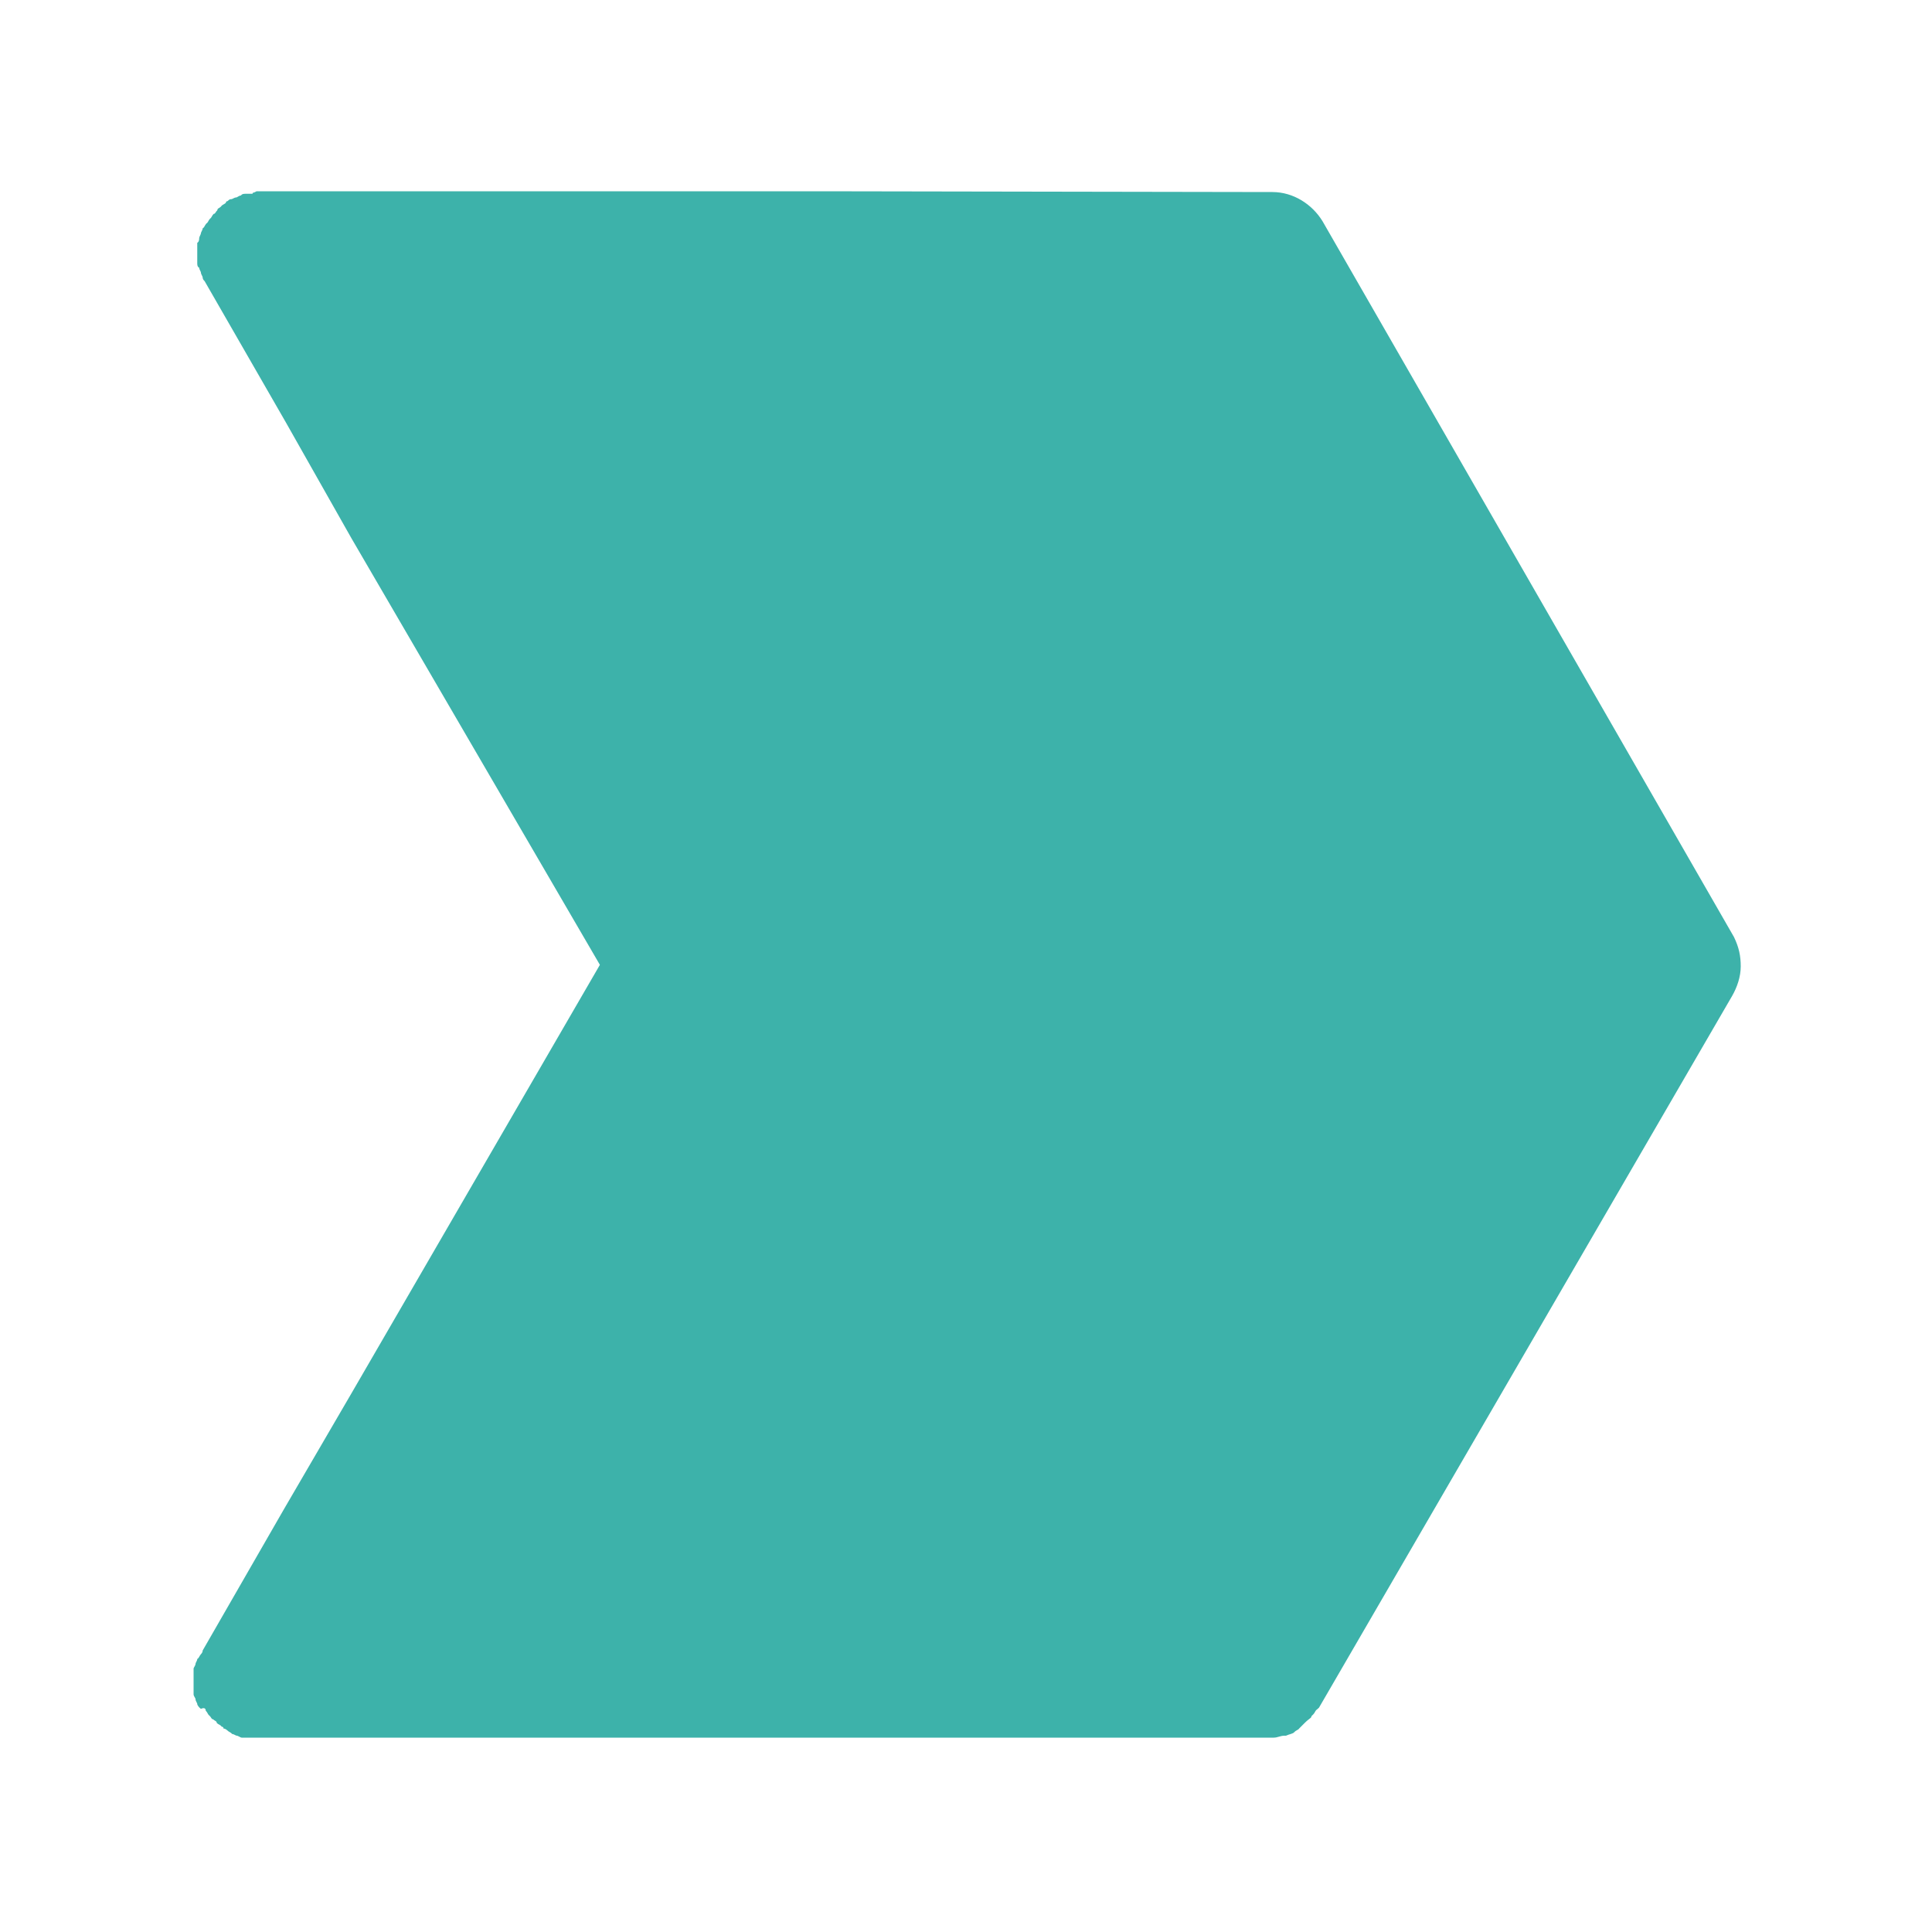 <?xml version="1.0" encoding="UTF-8"?>
<svg xmlns="http://www.w3.org/2000/svg" version="1.1" xmlns:xlink="http://www.w3.org/1999/xlink" viewBox="0 0 1000 1000">
  <defs>
    <style>
      .cls-1 {
        fill: #3db2aa;
      }

      .cls-2 {
        fill: none;
      }

      .cls-3 {
        clip-path: url(#clippath);
      }
    </style>
    <clipPath id="clippath">
      <rect class="cls-2" x="100" y="99" width="801" height="801"/>
    </clipPath>
  </defs>
  <!-- Generator: Adobe Illustrator 28.6.0, SVG Export Plug-In . SVG Version: 1.2.0 Build 709)  -->
  <g>
    <g id="Ebene_1">
      <g class="cls-3">
        <path class="cls-1" d="M130.7,100.3h-3.5c-.9,0-1.9,0-2.5.9-1,0-1.9,1-2.5,1-.9,0-1.9.9-2.5.9s-.9,0-1.9,1c0,0-.9,0-.9.9-1,.9-1.9.9-2.5,1.9-.9.9-1.9.9-1.9,1.9-1,.9-1,1.9-1.9,1.9-1,1-1,1.9-1.9,2.5-.9.9-.9,1.9-1.9,2.5-.9,1-.9,1.9-1.9,2.5,0,.9-.9,1.9-.9,2.5s-.9,1.9-.9,2.5,0,1.9-1,2.5v10.4c0,1,0,1.9,1,2.5,0,.9.9,1.9.9,2.5,0,.9.9,1.9.9,2.5q0,1,1,1.9l42.1,73.2,33.9,59.9,128.6,220.8-128.6,221.8-34.9,59.9-42.1,73.2q0,1-.9,1.9c-.9,1-.9,1.9-1.9,2.5,0,.9-.9,1.9-.9,2.5,0,.9-1,1.9-1,2.5v13.3c0,.9,1,1.9,1,2.5,0,1,.9,1.9.9,2.5s1,1.9,1.9,2.5c1.9-.9,2.5,0,2.5,1,1,.9,1,1.9,1.9,2.5,1,.9,1,1.9,1.9,1.9.9.9,1.9.9,1.9,1.9.9.9,1.9.9,2.5,1.9,0,0,1,0,1,1q.9,0,1.9.9c1,1,1.9,1,2.5,1.9.9,0,1.9.9,2.5.9s1.9,1,2.5,1h534.2c1.9,0,3.5-1,5.4-1h.9c1.9-.9,3.5-.9,4.4-1.9.9-1,1.9-1,2.5-1.9l1.9-1.9.9-.9c2.5-2.5,3.5-2.5,3.5-3.5l1-1c.9-.9.9-1.9,1.9-2.5l1-.9,213.9-368.5c2.5-4.4,4.4-9.8,4.4-15.2s-.9-9.8-3.5-15.2l-212.9-370.4c-5.4-8.9-15.2-15.2-26-15.2l-525-.9c-1.9,1.3-2.8,1.3-2.8,1.3"/>
      </g>
    </g>
  </g>
</svg>